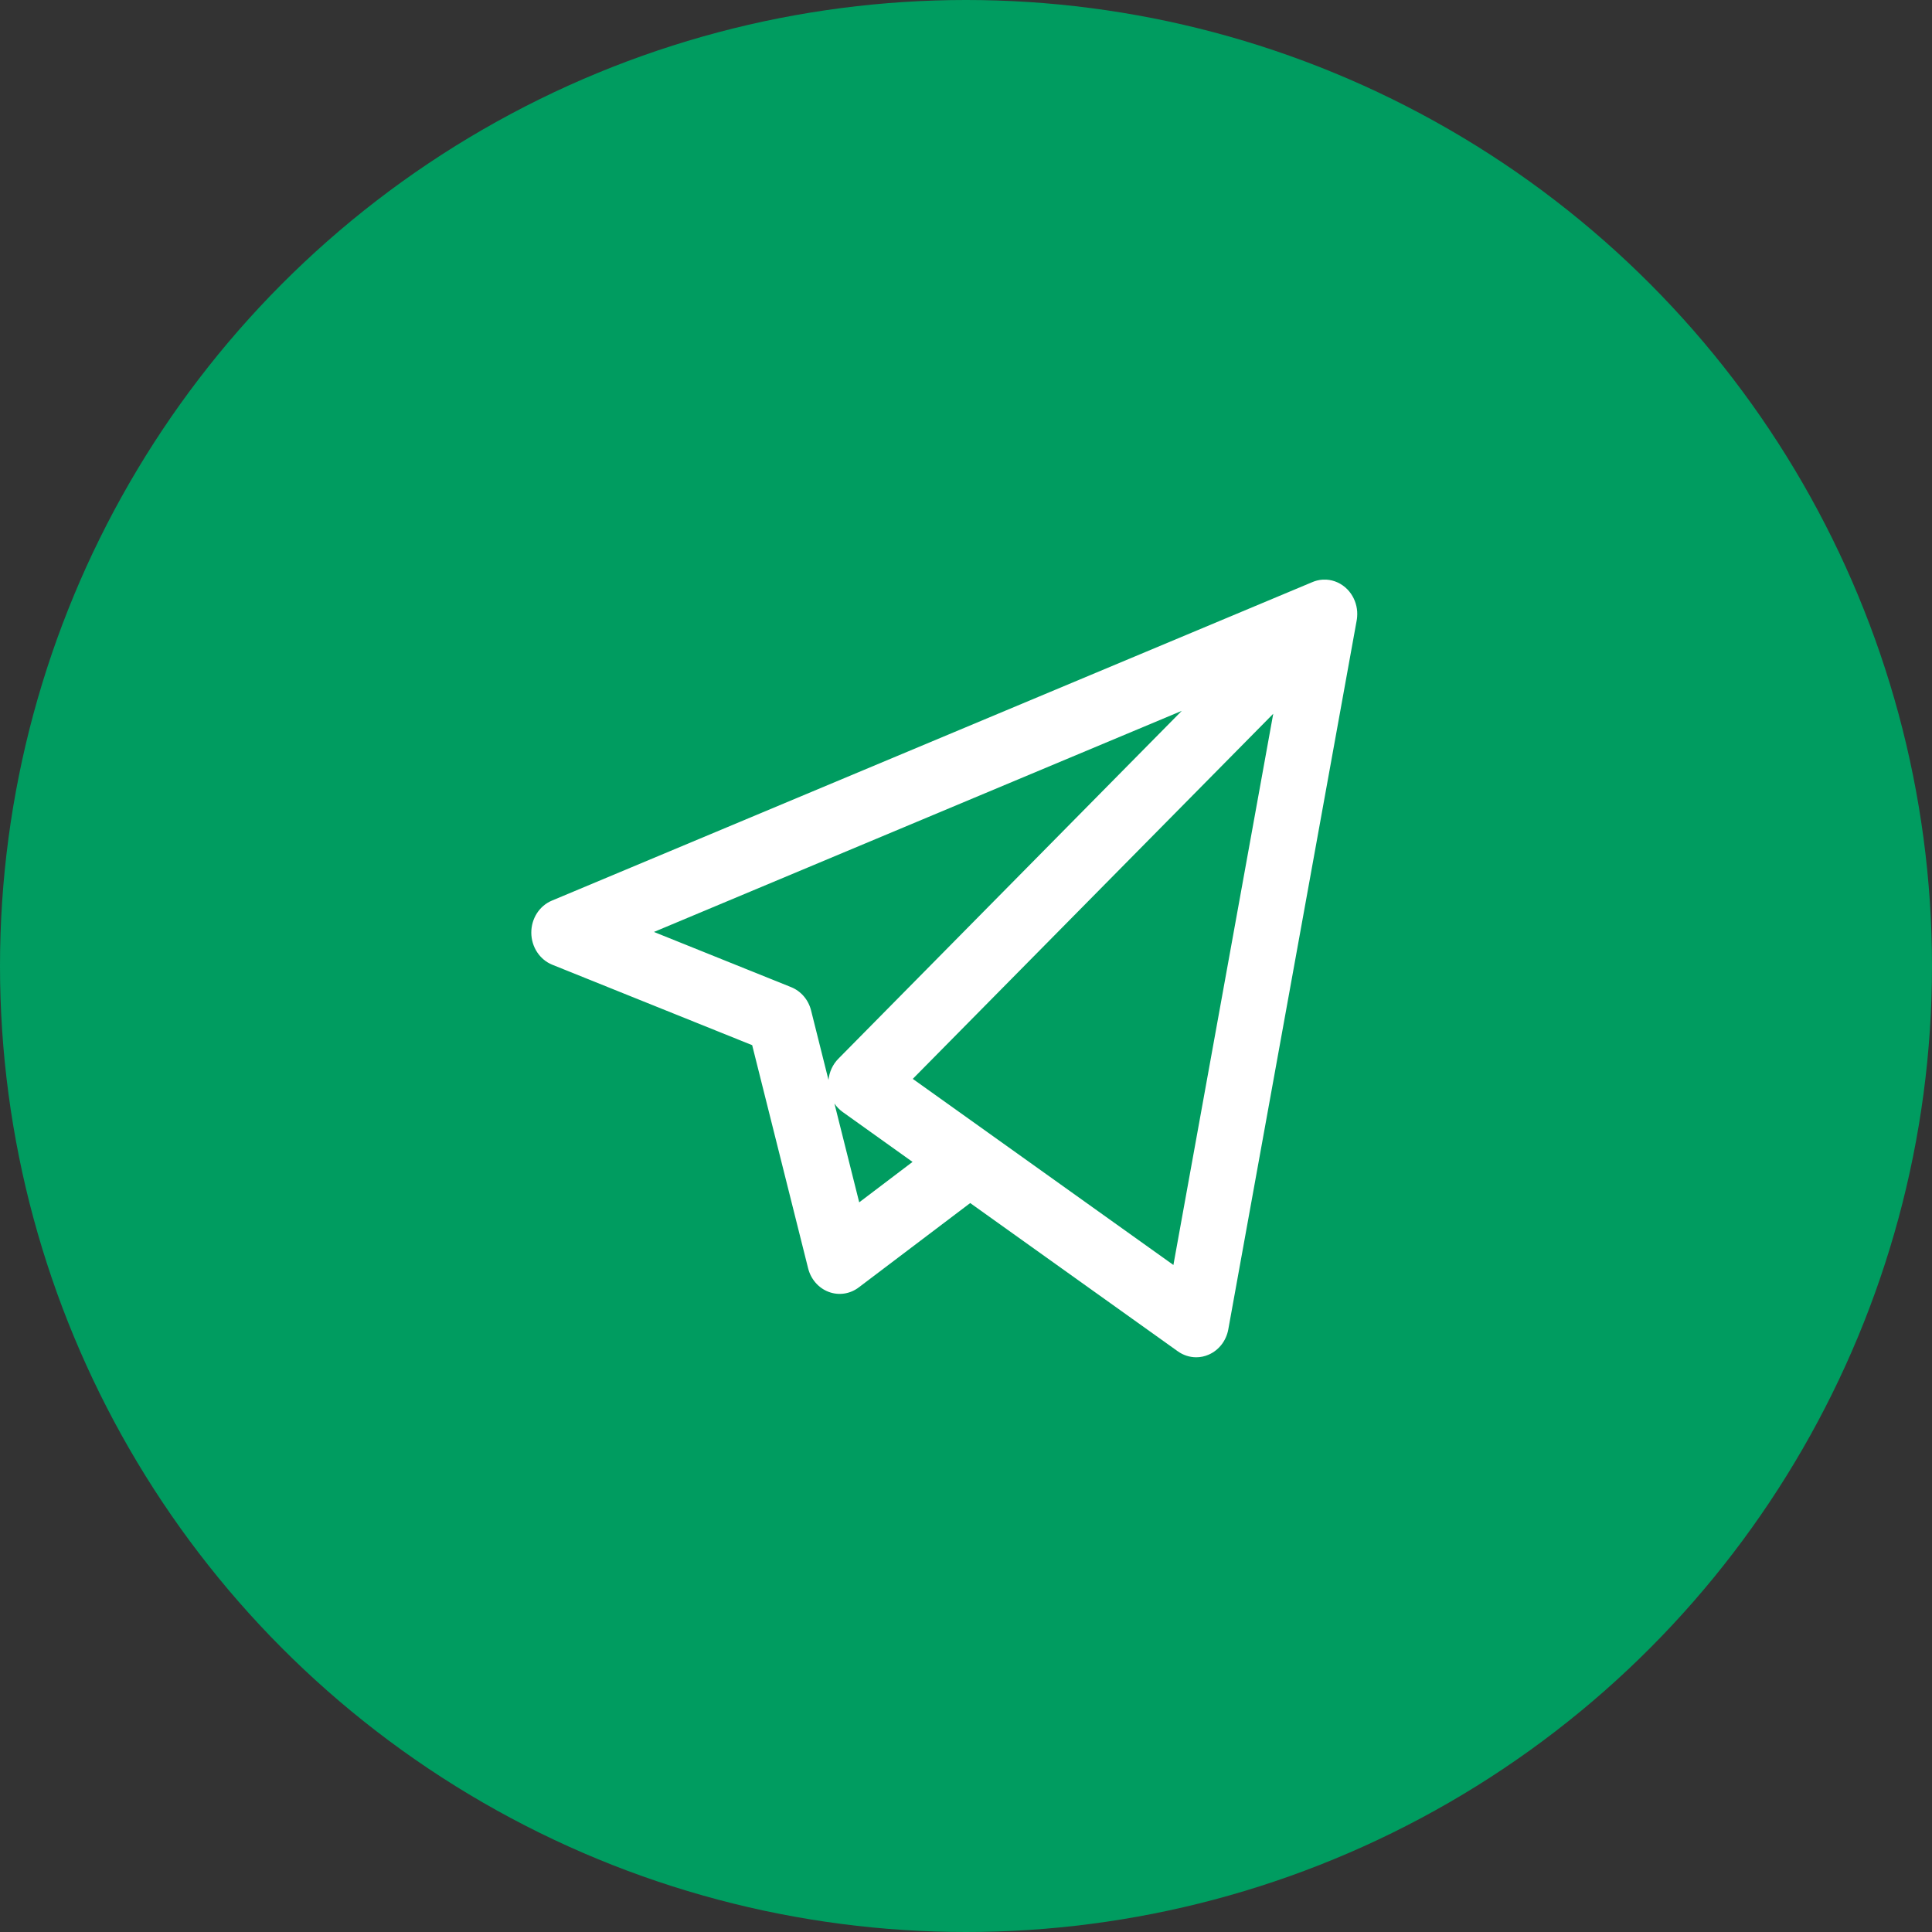 <?xml version="1.0" encoding="UTF-8"?> <svg xmlns="http://www.w3.org/2000/svg" width="40" height="40" viewBox="0 0 40 40" fill="none"><rect x="0" y="0" width="40" height="40" fill="#333333" stroke="none"/><circle cx="20" cy="20" r="20" fill="#009C60"></circle><path d="M24.767 28.101C24.633 28.101 24.5 28.059 24.386 27.978L20.087 24.908L17.78 26.654C17.6 26.791 17.366 26.826 17.157 26.747C16.947 26.668 16.787 26.485 16.731 26.258L15.573 21.639L11.435 19.974C11.175 19.869 11.002 19.606 11 19.313C10.998 19.019 11.167 18.754 11.427 18.646L27.159 12.057C27.23 12.025 27.306 12.006 27.382 12.001C27.409 12 27.437 12 27.464 12.001C27.622 12.011 27.776 12.079 27.898 12.204C27.91 12.216 27.922 12.23 27.933 12.243C28.033 12.364 28.088 12.511 28.099 12.66C28.101 12.698 28.101 12.736 28.098 12.774C28.096 12.801 28.092 12.829 28.087 12.855L25.431 27.521C25.389 27.757 25.236 27.954 25.026 28.046C24.942 28.083 24.854 28.101 24.767 28.101ZM20.464 23.455L24.294 26.19L26.361 14.778L18.898 22.337L20.446 23.442C20.452 23.447 20.458 23.451 20.464 23.455ZM17.276 22.847L17.789 24.893L18.893 24.056L17.447 23.023C17.38 22.975 17.322 22.915 17.276 22.847ZM13.539 19.295L16.38 20.438C16.584 20.52 16.738 20.7 16.793 20.922L17.153 22.359C17.17 22.193 17.241 22.037 17.357 21.92L24.468 14.717L13.539 19.295Z" fill="white"></path></svg> 